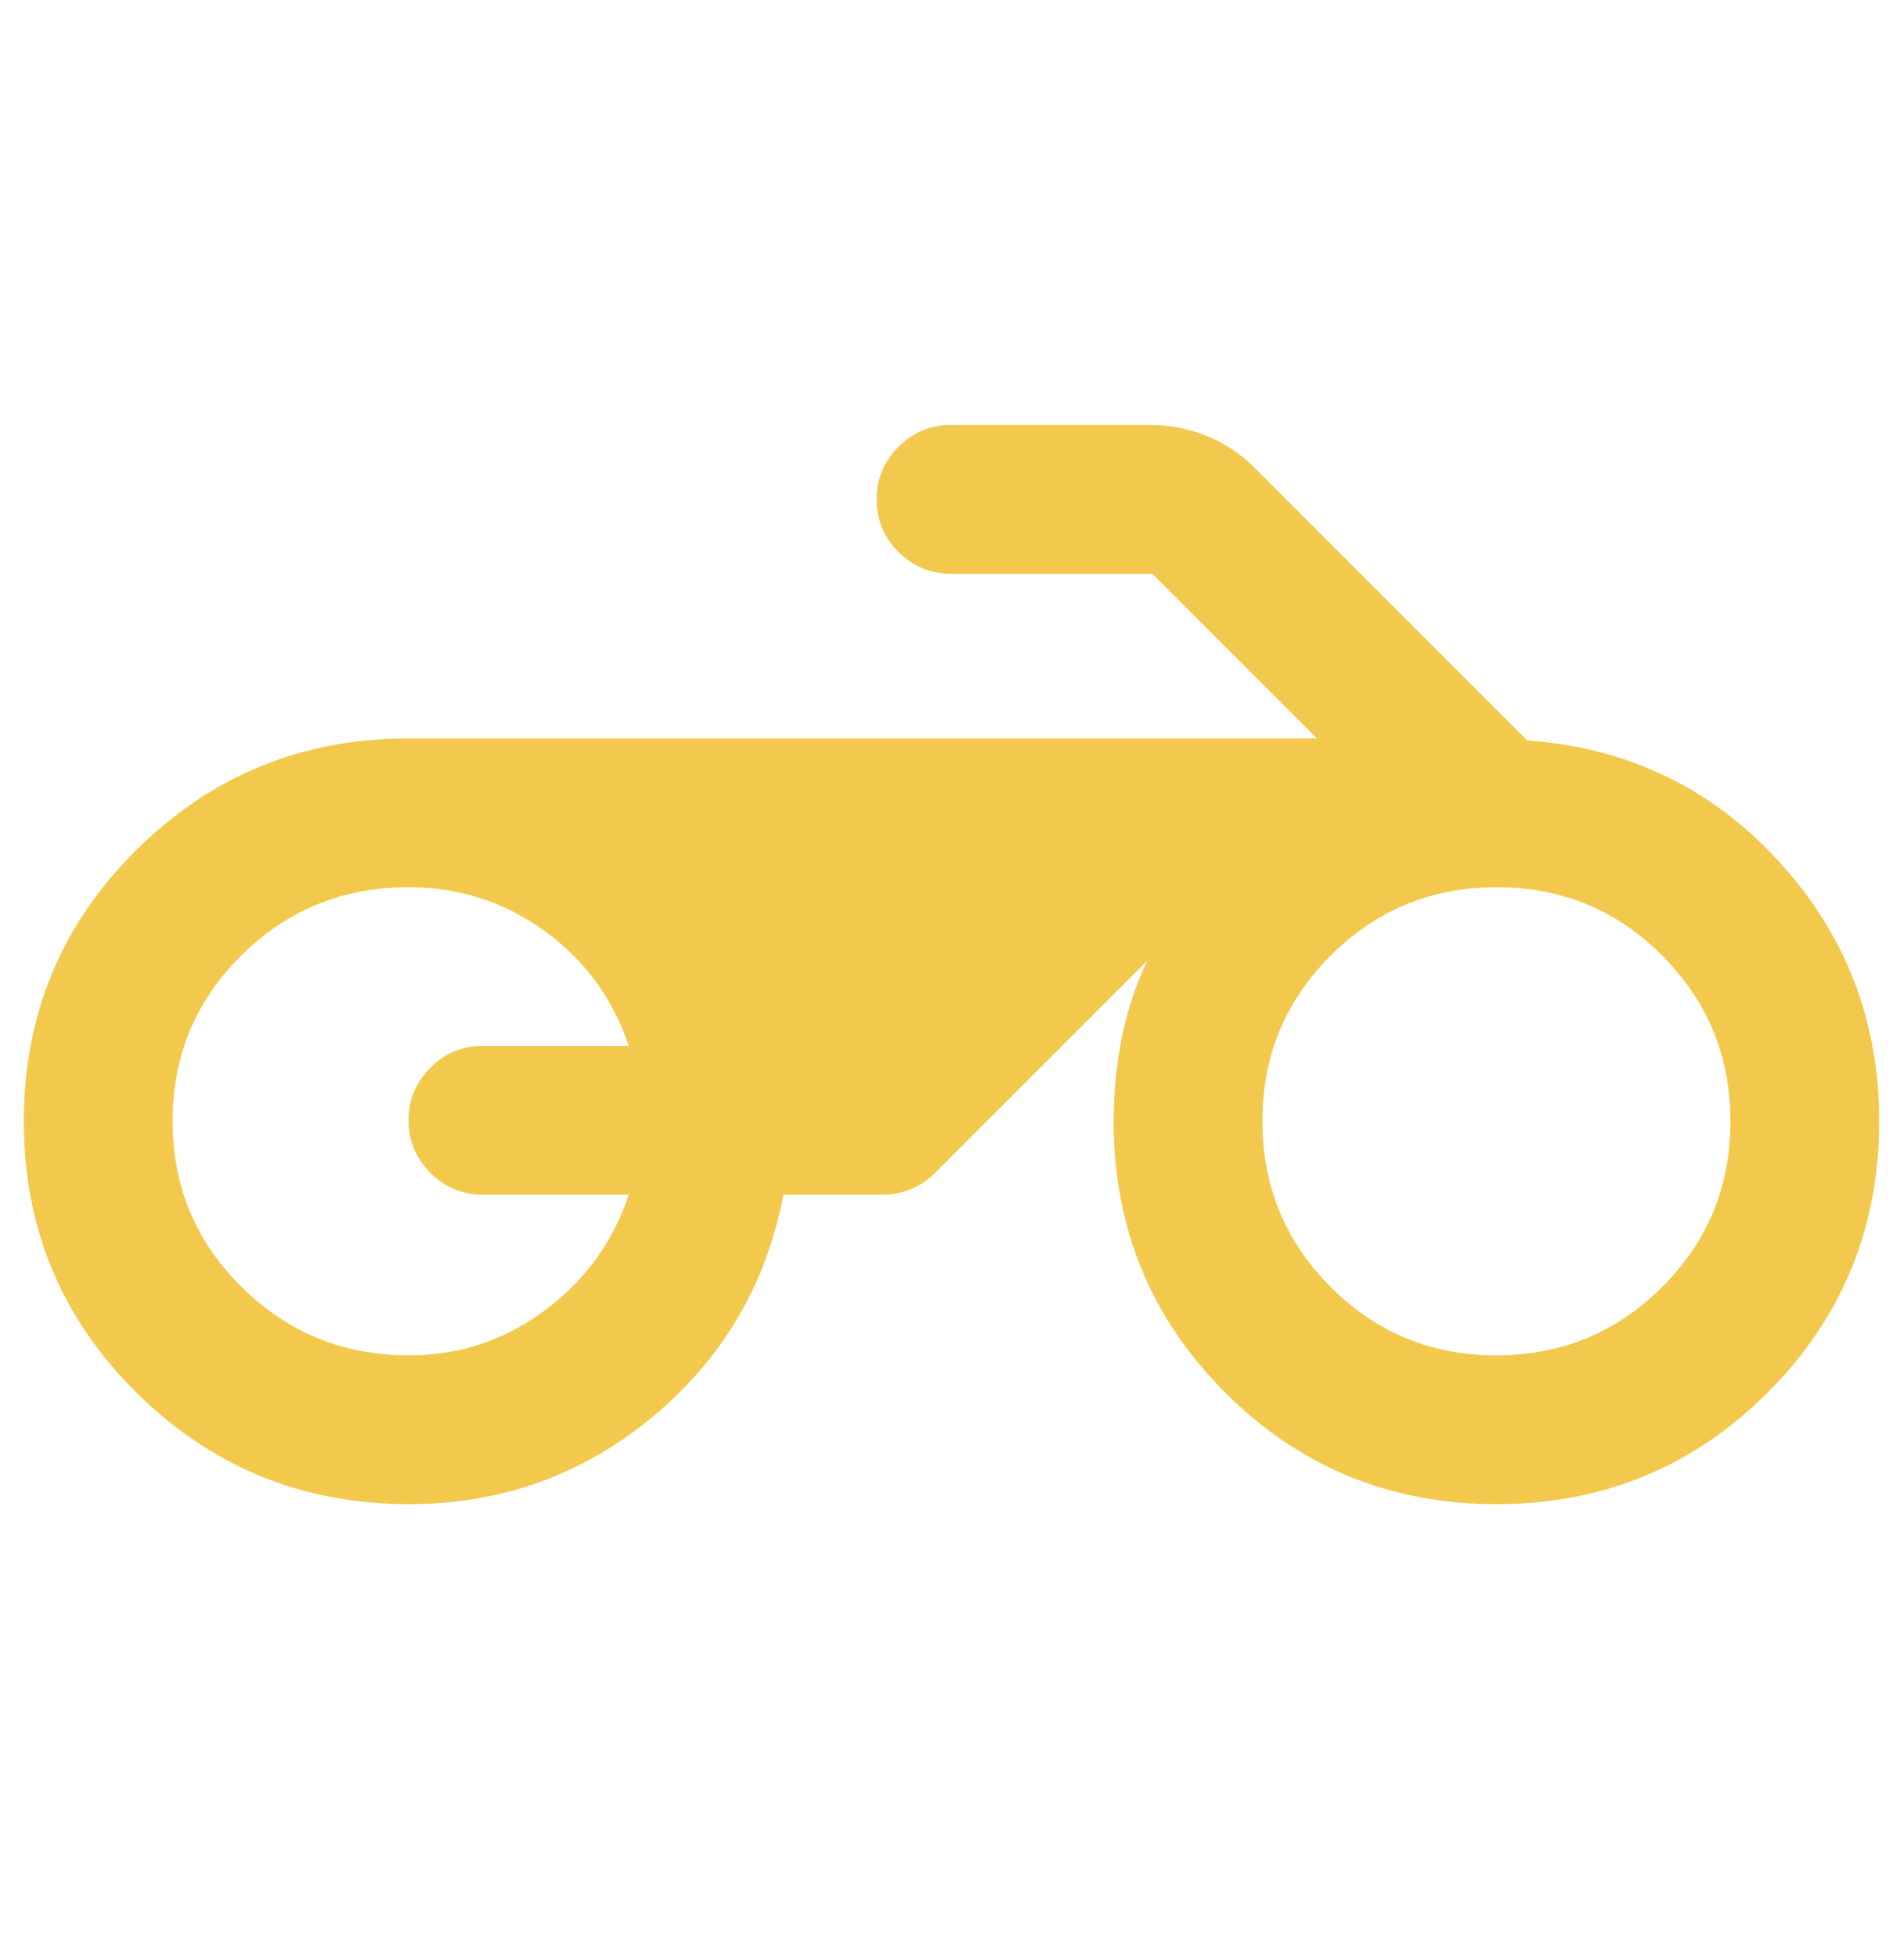 <svg width="36" height="37" viewBox="0 0 36 37" fill="none" xmlns="http://www.w3.org/2000/svg">
<mask id="mask0_1109_8664" style="mask-type:alpha" maskUnits="userSpaceOnUse" x="0" y="0" width="36" height="37">
<rect y="0.232" width="36" height="36" fill="#D9D9D9"/>
</mask>
<g mask="url(#mask0_1109_8664)">
<path d="M7.73 28.433C5.716 28.433 3.999 27.73 2.579 26.324C1.16 24.918 0.45 23.208 0.45 21.196C0.45 19.183 1.16 17.474 2.578 16.068C3.997 14.661 5.712 13.958 7.725 13.958H24.9L21.788 10.846H17.981C17.594 10.846 17.263 10.708 16.988 10.433C16.713 10.158 16.575 9.827 16.575 9.439C16.575 9.052 16.713 8.721 16.988 8.446C17.263 8.171 17.594 8.033 17.981 8.033H21.75C22.129 8.033 22.49 8.105 22.833 8.248C23.176 8.392 23.477 8.595 23.738 8.858L28.875 13.996C30.775 14.133 32.36 14.894 33.628 16.277C34.897 17.661 35.531 19.299 35.531 21.192C35.531 23.207 34.828 24.918 33.422 26.324C32.016 27.73 30.306 28.433 28.294 28.433C26.281 28.433 24.572 27.73 23.166 26.324C21.76 24.918 21.056 23.208 21.056 21.196C21.056 20.669 21.106 20.15 21.206 19.638C21.306 19.127 21.469 18.633 21.694 18.158L17.681 22.171C17.544 22.308 17.39 22.411 17.219 22.48C17.047 22.549 16.87 22.583 16.688 22.583H14.813C14.488 24.283 13.663 25.683 12.338 26.783C11.013 27.883 9.477 28.433 7.73 28.433ZM28.289 25.621C29.517 25.621 30.563 25.191 31.425 24.331C32.288 23.472 32.719 22.428 32.719 21.2C32.719 19.972 32.289 18.927 31.43 18.064C30.57 17.202 29.526 16.771 28.298 16.771C27.07 16.771 26.025 17.201 25.163 18.06C24.3 18.919 23.869 19.963 23.869 21.191C23.869 22.419 24.299 23.465 25.158 24.327C26.018 25.189 27.061 25.621 28.289 25.621ZM7.734 25.621C8.678 25.621 9.531 25.34 10.294 24.777C11.056 24.215 11.588 23.483 11.888 22.583H9.131C8.744 22.583 8.413 22.446 8.138 22.171C7.863 21.896 7.725 21.564 7.725 21.177C7.725 20.79 7.863 20.458 8.138 20.183C8.413 19.908 8.744 19.771 9.131 19.771H11.888C11.588 18.871 11.056 18.146 10.294 17.596C9.531 17.046 8.675 16.771 7.725 16.771C6.486 16.771 5.432 17.201 4.564 18.06C3.697 18.919 3.263 19.963 3.263 21.191C3.263 22.419 3.697 23.465 4.567 24.327C5.436 25.189 6.492 25.621 7.734 25.621Z" fill="#F2C94C"/>
</g>
</svg>
